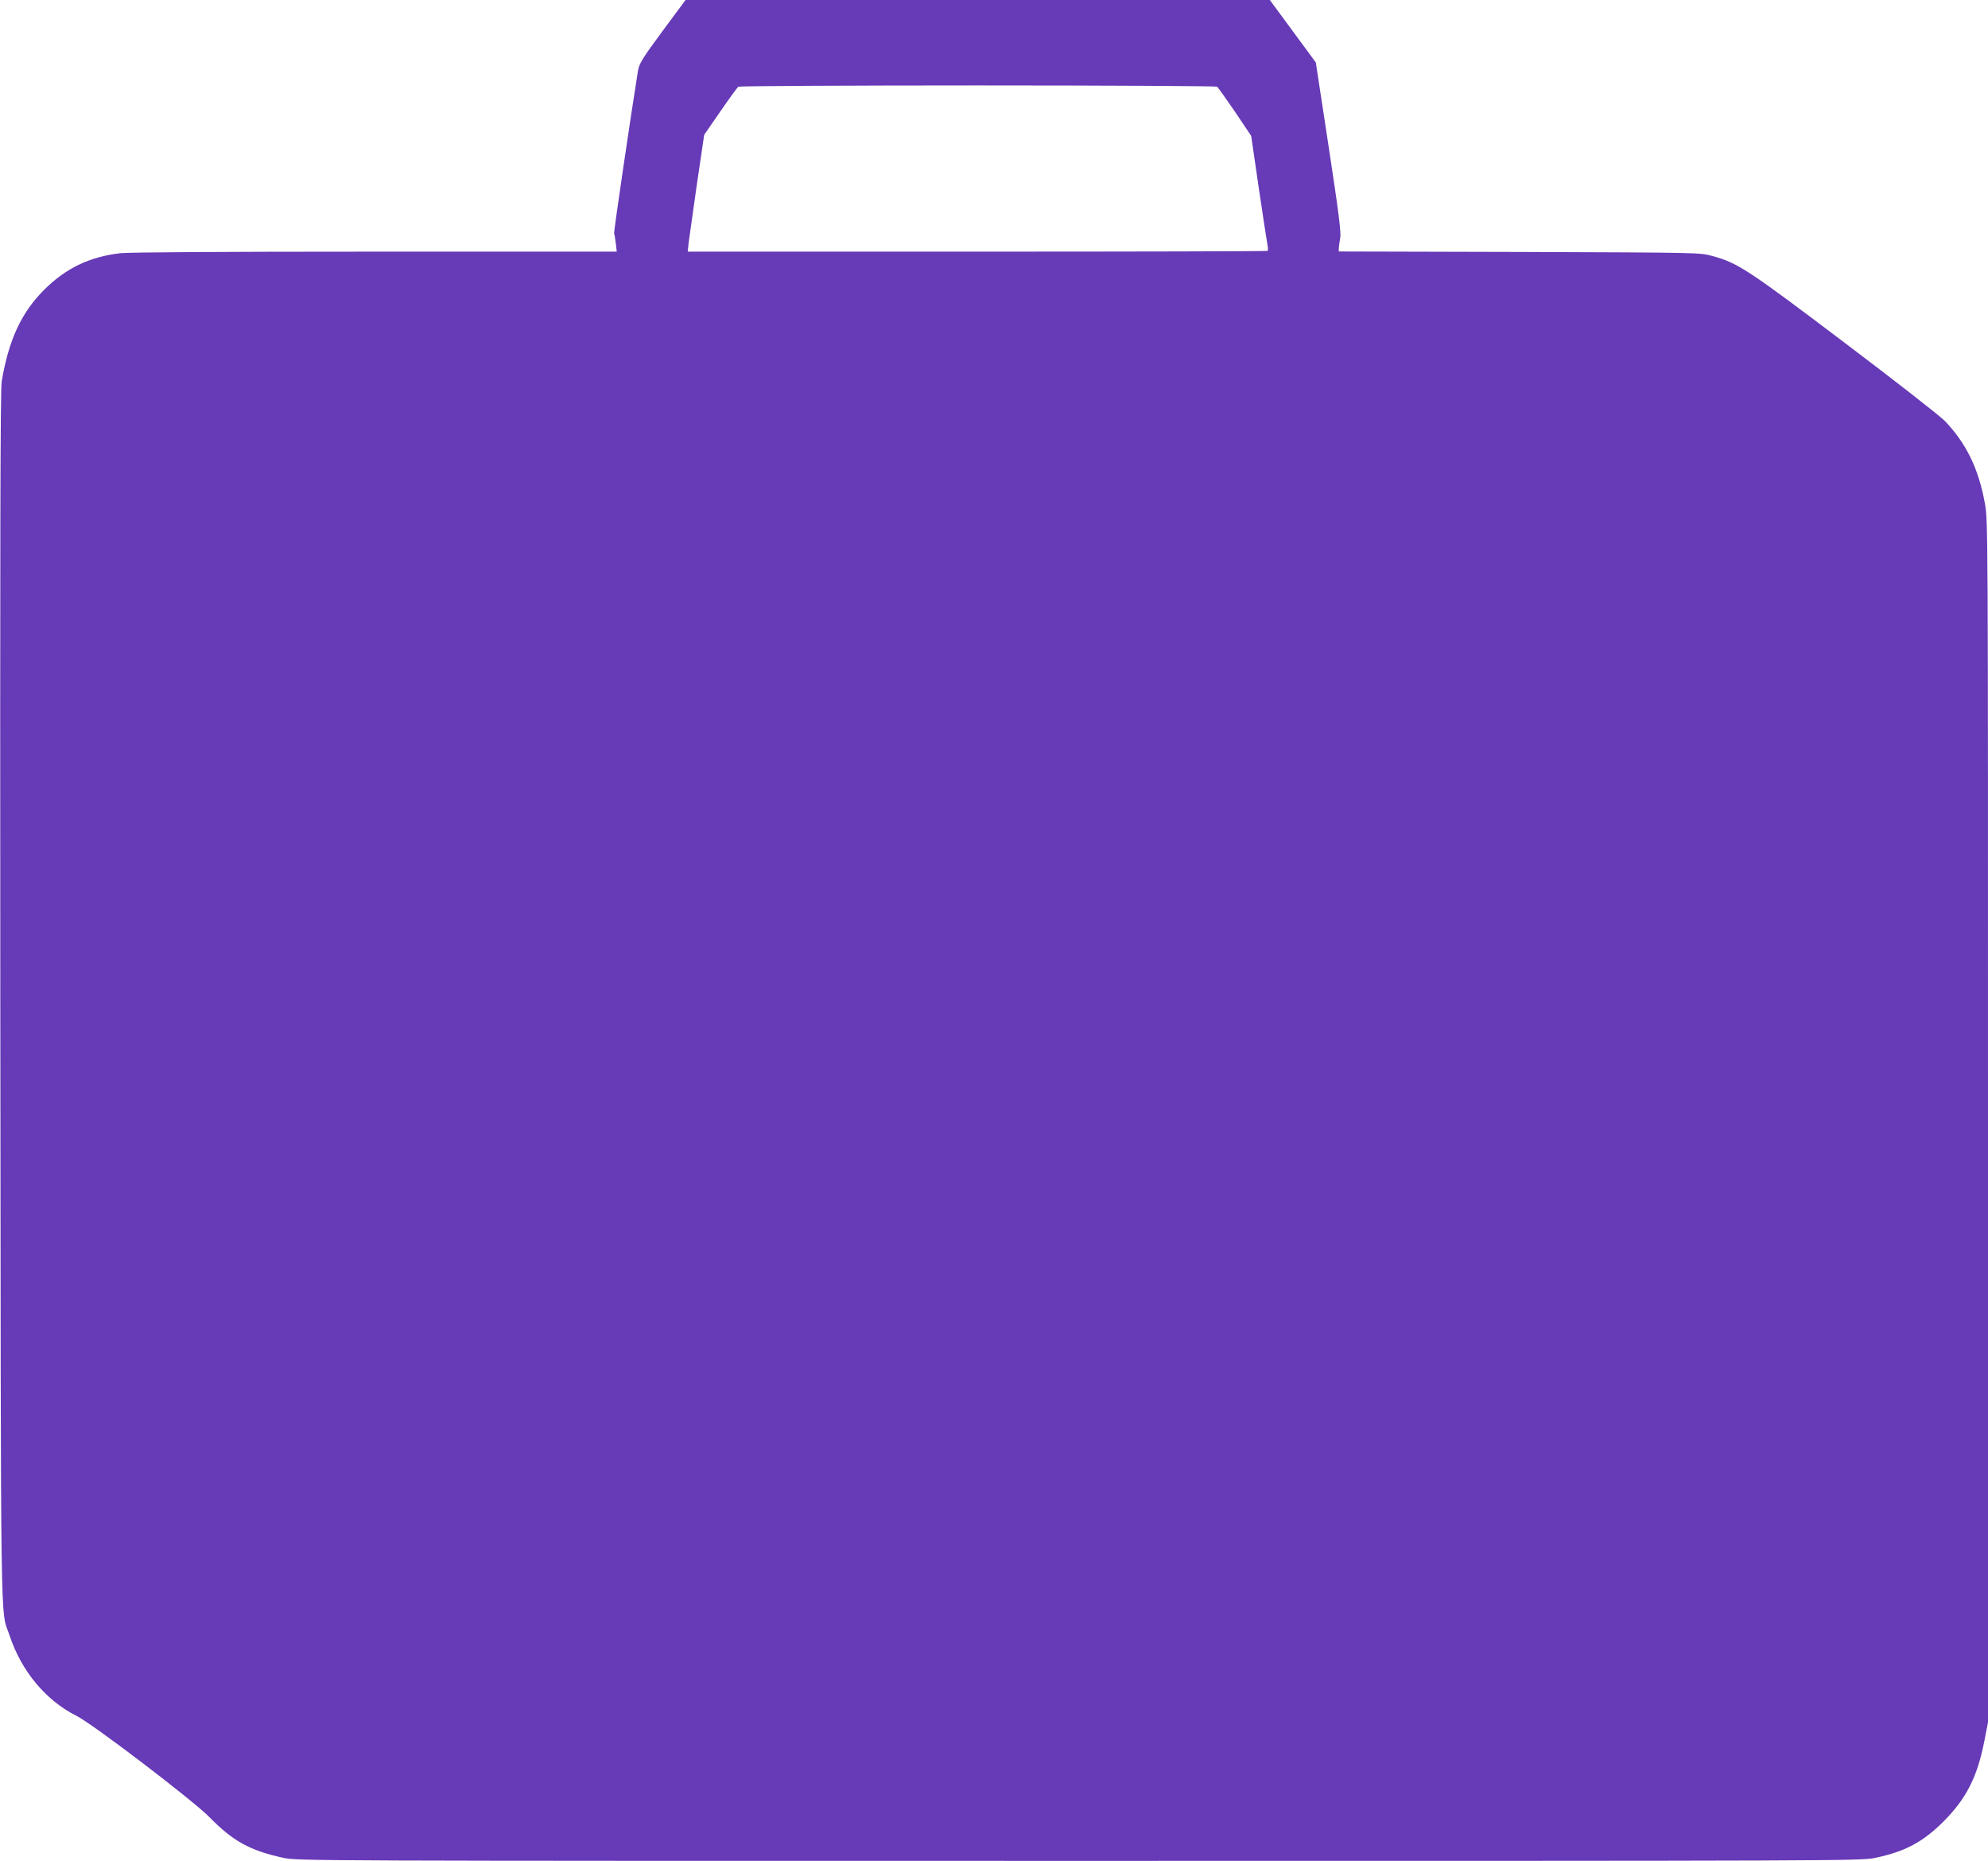 <?xml version="1.0" standalone="no"?>
<!DOCTYPE svg PUBLIC "-//W3C//DTD SVG 20010904//EN"
 "http://www.w3.org/TR/2001/REC-SVG-20010904/DTD/svg10.dtd">
<svg version="1.0" xmlns="http://www.w3.org/2000/svg"
 width="1280pt" height="1198pt" viewBox="0 0 1280 1198"
 preserveAspectRatio="xMidYMid meet">
<g transform="translate(0,1198) scale(0.1,-0.1)"
fill="#673ab7" stroke="none">
<path d="M4265 11779 c-130 -176 -149 -208 -157 -253 -45 -279 -157 -1039
-154 -1048 3 -7 7 -37 11 -65 l6 -53 -1553 0 c-998 0 -1585 -4 -1643 -10 -199
-23 -352 -97 -492 -237 -146 -146 -227 -322 -272 -588 -9 -53 -11 -1002 -9
-3960 4 -4254 -1 -3933 59 -4112 75 -229 233 -420 431 -519 106 -53 755 -548
858 -654 150 -153 259 -213 472 -260 91 -20 127 -20 5124 -20 4934 0 5034 0
5126 19 193 40 309 102 443 236 144 145 215 283 260 509 l25 128 0 3867 c0
3839 0 3868 -20 3980 -41 225 -120 387 -258 531 -31 32 -320 258 -642 501
-625 473 -690 516 -855 561 -80 22 -81 22 -1242 26 l-1163 3 0 22 c1 12 5 41
9 65 7 33 -9 159 -74 586 l-83 544 -148 201 -148 201 -1881 0 -1881 0 -149
-201z m3571 -357 c6 -4 58 -77 116 -162 l104 -155 48 -330 c27 -181 52 -347
56 -367 4 -20 5 -39 2 -43 -3 -3 -844 -5 -1870 -5 l-1864 0 6 58 c4 31 28 200
53 376 l47 318 105 152 c57 83 109 154 115 158 6 4 700 8 1541 8 842 0 1535
-4 1541 -8z"/>
</g>
</svg>
